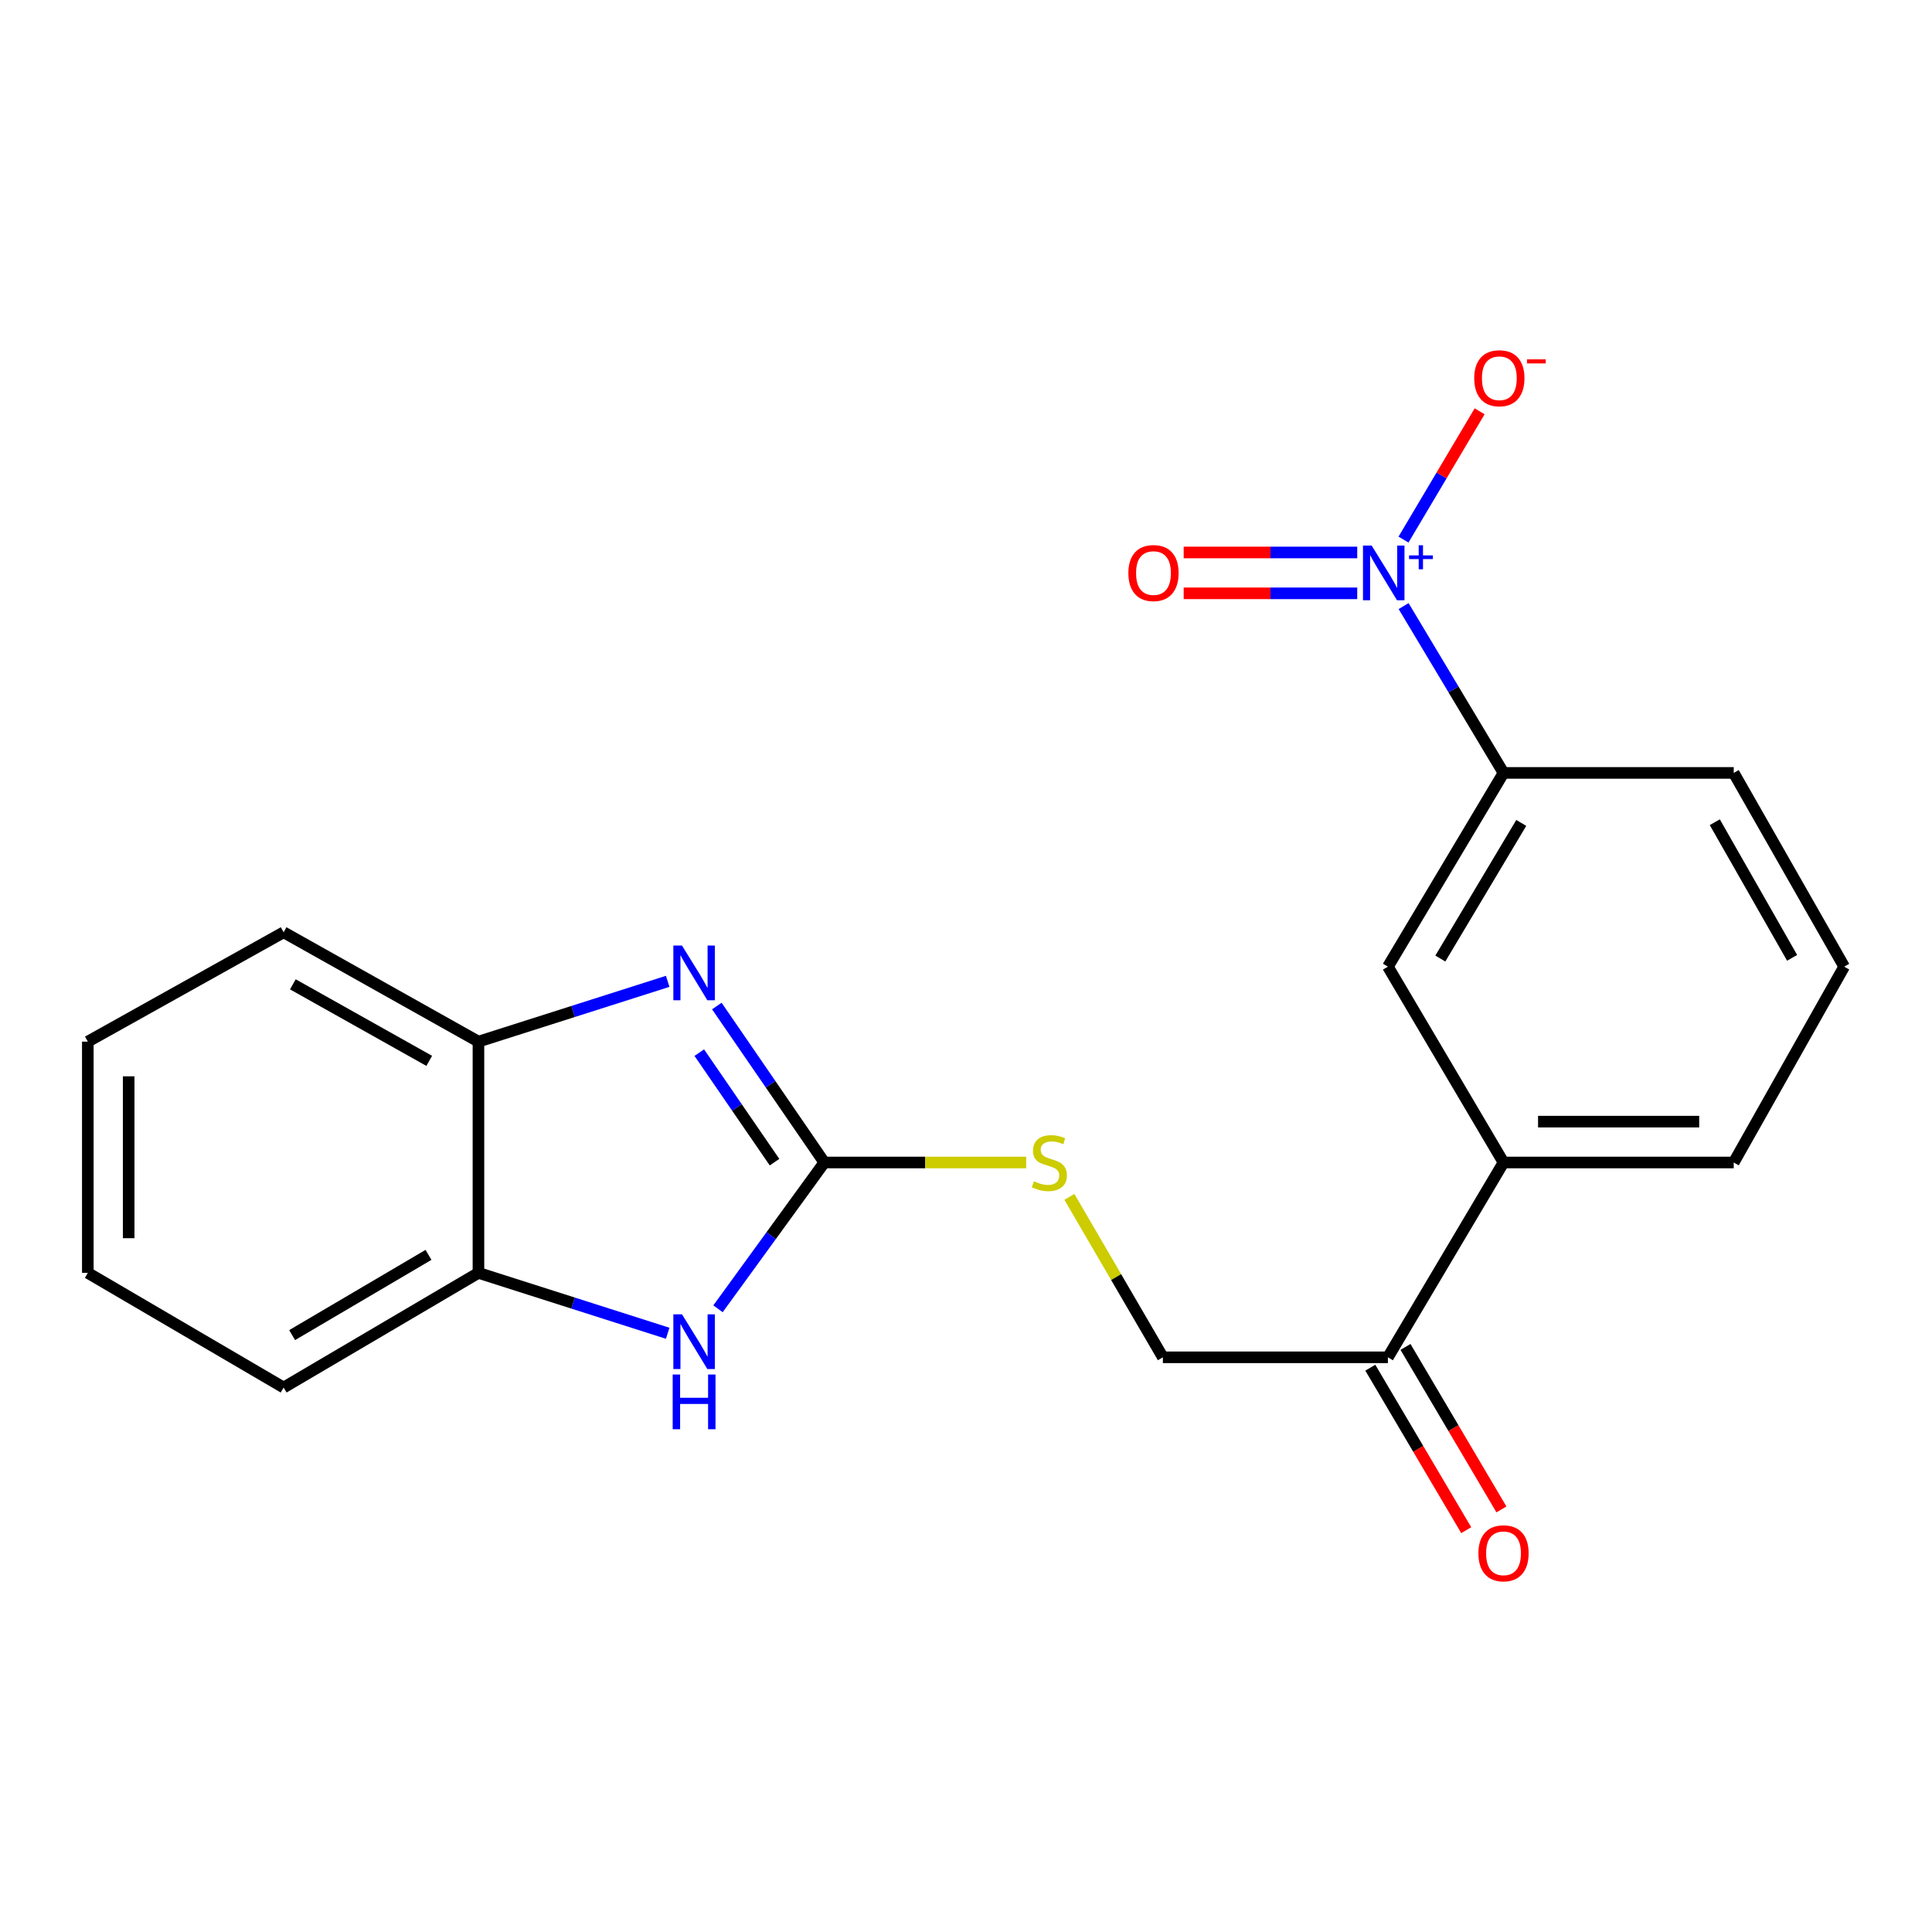<?xml version='1.0' encoding='iso-8859-1'?>
<svg version='1.1' baseProfile='full'
              xmlns='http://www.w3.org/2000/svg'
                      xmlns:rdkit='http://www.rdkit.org/xml'
                      xmlns:xlink='http://www.w3.org/1999/xlink'
                  xml:space='preserve'
width='1000px' height='1000px' viewBox='0 0 1000 1000'>
<!-- END OF HEADER -->
<rect style='opacity:1.0;fill:#FFFFFF;stroke:none' width='1000' height='1000' x='0' y='0'> </rect>
<path class='bond-1' d='M 426.671,601.704 L 398.853,561.212' style='fill:none;fill-rule:evenodd;stroke:#000000;stroke-width:6px;stroke-linecap:butt;stroke-linejoin:miter;stroke-opacity:1' />
<path class='bond-1' d='M 398.853,561.212 L 371.035,520.719' style='fill:none;fill-rule:evenodd;stroke:#0000FF;stroke-width:6px;stroke-linecap:butt;stroke-linejoin:miter;stroke-opacity:1' />
<path class='bond-1' d='M 400.893,601.532 L 381.421,573.188' style='fill:none;fill-rule:evenodd;stroke:#000000;stroke-width:6px;stroke-linecap:butt;stroke-linejoin:miter;stroke-opacity:1' />
<path class='bond-1' d='M 381.421,573.188 L 361.949,544.843' style='fill:none;fill-rule:evenodd;stroke:#0000FF;stroke-width:6px;stroke-linecap:butt;stroke-linejoin:miter;stroke-opacity:1' />
<path class='bond-2' d='M 426.671,601.704 L 399.154,639.567' style='fill:none;fill-rule:evenodd;stroke:#000000;stroke-width:6px;stroke-linecap:butt;stroke-linejoin:miter;stroke-opacity:1' />
<path class='bond-2' d='M 399.154,639.567 L 371.637,677.429' style='fill:none;fill-rule:evenodd;stroke:#0000FF;stroke-width:6px;stroke-linecap:butt;stroke-linejoin:miter;stroke-opacity:1' />
<path class='bond-7' d='M 426.671,601.704 L 478.912,601.704' style='fill:none;fill-rule:evenodd;stroke:#000000;stroke-width:6px;stroke-linecap:butt;stroke-linejoin:miter;stroke-opacity:1' />
<path class='bond-7' d='M 478.912,601.704 L 531.153,601.704' style='fill:none;fill-rule:evenodd;stroke:#CCCC00;stroke-width:6px;stroke-linecap:butt;stroke-linejoin:miter;stroke-opacity:1' />
<path class='bond-0' d='M 726.504,313.709 L 752.361,356.883' style='fill:none;fill-rule:evenodd;stroke:#0000FF;stroke-width:6px;stroke-linecap:butt;stroke-linejoin:miter;stroke-opacity:1' />
<path class='bond-0' d='M 752.361,356.883 L 778.219,400.058' style='fill:none;fill-rule:evenodd;stroke:#000000;stroke-width:6px;stroke-linecap:butt;stroke-linejoin:miter;stroke-opacity:1' />
<path class='bond-9' d='M 726.448,279.292 L 746.152,246.089' style='fill:none;fill-rule:evenodd;stroke:#0000FF;stroke-width:6px;stroke-linecap:butt;stroke-linejoin:miter;stroke-opacity:1' />
<path class='bond-9' d='M 746.152,246.089 L 765.856,212.887' style='fill:none;fill-rule:evenodd;stroke:#FF0000;stroke-width:6px;stroke-linecap:butt;stroke-linejoin:miter;stroke-opacity:1' />
<path class='bond-11' d='M 702.497,285.957 L 657.587,285.957' style='fill:none;fill-rule:evenodd;stroke:#0000FF;stroke-width:6px;stroke-linecap:butt;stroke-linejoin:miter;stroke-opacity:1' />
<path class='bond-11' d='M 657.587,285.957 L 612.676,285.957' style='fill:none;fill-rule:evenodd;stroke:#FF0000;stroke-width:6px;stroke-linecap:butt;stroke-linejoin:miter;stroke-opacity:1' />
<path class='bond-11' d='M 702.497,307.106 L 657.587,307.106' style='fill:none;fill-rule:evenodd;stroke:#0000FF;stroke-width:6px;stroke-linecap:butt;stroke-linejoin:miter;stroke-opacity:1' />
<path class='bond-11' d='M 657.587,307.106 L 612.676,307.106' style='fill:none;fill-rule:evenodd;stroke:#FF0000;stroke-width:6px;stroke-linecap:butt;stroke-linejoin:miter;stroke-opacity:1' />
<path class='bond-3' d='M 345.594,507.939 L 296.618,523.544' style='fill:none;fill-rule:evenodd;stroke:#0000FF;stroke-width:6px;stroke-linecap:butt;stroke-linejoin:miter;stroke-opacity:1' />
<path class='bond-3' d='M 296.618,523.544 L 247.642,539.149' style='fill:none;fill-rule:evenodd;stroke:#000000;stroke-width:6px;stroke-linecap:butt;stroke-linejoin:miter;stroke-opacity:1' />
<path class='bond-5' d='M 345.594,690.095 L 296.618,674.469' style='fill:none;fill-rule:evenodd;stroke:#0000FF;stroke-width:6px;stroke-linecap:butt;stroke-linejoin:miter;stroke-opacity:1' />
<path class='bond-5' d='M 296.618,674.469 L 247.642,658.843' style='fill:none;fill-rule:evenodd;stroke:#000000;stroke-width:6px;stroke-linecap:butt;stroke-linejoin:miter;stroke-opacity:1' />
<path class='bond-17' d='M 247.642,539.149 L 146.807,482.552' style='fill:none;fill-rule:evenodd;stroke:#000000;stroke-width:6px;stroke-linecap:butt;stroke-linejoin:miter;stroke-opacity:1' />
<path class='bond-17' d='M 222.165,549.102 L 151.58,509.484' style='fill:none;fill-rule:evenodd;stroke:#000000;stroke-width:6px;stroke-linecap:butt;stroke-linejoin:miter;stroke-opacity:1' />
<path class='bond-21' d='M 247.642,539.149 L 247.642,658.843' style='fill:none;fill-rule:evenodd;stroke:#000000;stroke-width:6px;stroke-linecap:butt;stroke-linejoin:miter;stroke-opacity:1' />
<path class='bond-4' d='M 778.219,400.058 L 718.378,500.34' style='fill:none;fill-rule:evenodd;stroke:#000000;stroke-width:6px;stroke-linecap:butt;stroke-linejoin:miter;stroke-opacity:1' />
<path class='bond-4' d='M 787.405,425.937 L 745.516,496.135' style='fill:none;fill-rule:evenodd;stroke:#000000;stroke-width:6px;stroke-linecap:butt;stroke-linejoin:miter;stroke-opacity:1' />
<path class='bond-23' d='M 778.219,400.058 L 897.372,400.058' style='fill:none;fill-rule:evenodd;stroke:#000000;stroke-width:6px;stroke-linecap:butt;stroke-linejoin:miter;stroke-opacity:1' />
<path class='bond-18' d='M 247.642,658.843 L 146.807,718.178' style='fill:none;fill-rule:evenodd;stroke:#000000;stroke-width:6px;stroke-linecap:butt;stroke-linejoin:miter;stroke-opacity:1' />
<path class='bond-18' d='M 221.791,649.515 L 151.206,691.05' style='fill:none;fill-rule:evenodd;stroke:#000000;stroke-width:6px;stroke-linecap:butt;stroke-linejoin:miter;stroke-opacity:1' />
<path class='bond-6' d='M 718.378,500.34 L 778.219,601.704' style='fill:none;fill-rule:evenodd;stroke:#000000;stroke-width:6px;stroke-linecap:butt;stroke-linejoin:miter;stroke-opacity:1' />
<path class='bond-12' d='M 553.516,619.502 L 577.71,661.021' style='fill:none;fill-rule:evenodd;stroke:#CCCC00;stroke-width:6px;stroke-linecap:butt;stroke-linejoin:miter;stroke-opacity:1' />
<path class='bond-12' d='M 577.71,661.021 L 601.904,702.54' style='fill:none;fill-rule:evenodd;stroke:#000000;stroke-width:6px;stroke-linecap:butt;stroke-linejoin:miter;stroke-opacity:1' />
<path class='bond-8' d='M 778.219,601.704 L 718.378,702.54' style='fill:none;fill-rule:evenodd;stroke:#000000;stroke-width:6px;stroke-linecap:butt;stroke-linejoin:miter;stroke-opacity:1' />
<path class='bond-15' d='M 778.219,601.704 L 897.372,601.704' style='fill:none;fill-rule:evenodd;stroke:#000000;stroke-width:6px;stroke-linecap:butt;stroke-linejoin:miter;stroke-opacity:1' />
<path class='bond-15' d='M 796.092,580.555 L 879.499,580.555' style='fill:none;fill-rule:evenodd;stroke:#000000;stroke-width:6px;stroke-linecap:butt;stroke-linejoin:miter;stroke-opacity:1' />
<path class='bond-10' d='M 718.378,702.54 L 601.904,702.54' style='fill:none;fill-rule:evenodd;stroke:#000000;stroke-width:6px;stroke-linecap:butt;stroke-linejoin:miter;stroke-opacity:1' />
<path class='bond-13' d='M 709.272,707.915 L 734.097,749.966' style='fill:none;fill-rule:evenodd;stroke:#000000;stroke-width:6px;stroke-linecap:butt;stroke-linejoin:miter;stroke-opacity:1' />
<path class='bond-13' d='M 734.097,749.966 L 758.922,792.017' style='fill:none;fill-rule:evenodd;stroke:#FF0000;stroke-width:6px;stroke-linecap:butt;stroke-linejoin:miter;stroke-opacity:1' />
<path class='bond-13' d='M 727.484,697.164 L 752.309,739.214' style='fill:none;fill-rule:evenodd;stroke:#000000;stroke-width:6px;stroke-linecap:butt;stroke-linejoin:miter;stroke-opacity:1' />
<path class='bond-13' d='M 752.309,739.214 L 777.134,781.265' style='fill:none;fill-rule:evenodd;stroke:#FF0000;stroke-width:6px;stroke-linecap:butt;stroke-linejoin:miter;stroke-opacity:1' />
<path class='bond-14' d='M 897.372,400.058 L 954.545,500.34' style='fill:none;fill-rule:evenodd;stroke:#000000;stroke-width:6px;stroke-linecap:butt;stroke-linejoin:miter;stroke-opacity:1' />
<path class='bond-14' d='M 887.575,425.575 L 927.596,495.773' style='fill:none;fill-rule:evenodd;stroke:#000000;stroke-width:6px;stroke-linecap:butt;stroke-linejoin:miter;stroke-opacity:1' />
<path class='bond-16' d='M 897.372,601.704 L 954.545,500.34' style='fill:none;fill-rule:evenodd;stroke:#000000;stroke-width:6px;stroke-linecap:butt;stroke-linejoin:miter;stroke-opacity:1' />
<path class='bond-19' d='M 146.807,482.552 L 45.455,539.149' style='fill:none;fill-rule:evenodd;stroke:#000000;stroke-width:6px;stroke-linecap:butt;stroke-linejoin:miter;stroke-opacity:1' />
<path class='bond-20' d='M 146.807,718.178 L 45.455,658.843' style='fill:none;fill-rule:evenodd;stroke:#000000;stroke-width:6px;stroke-linecap:butt;stroke-linejoin:miter;stroke-opacity:1' />
<path class='bond-22' d='M 45.455,539.149 L 45.455,658.843' style='fill:none;fill-rule:evenodd;stroke:#000000;stroke-width:6px;stroke-linecap:butt;stroke-linejoin:miter;stroke-opacity:1' />
<path class='bond-22' d='M 66.604,557.103 L 66.604,640.889' style='fill:none;fill-rule:evenodd;stroke:#000000;stroke-width:6px;stroke-linecap:butt;stroke-linejoin:miter;stroke-opacity:1' />
<path  class='atom-1' d='M 709.956 282.372
L 719.236 297.372
Q 720.156 298.852, 721.636 301.532
Q 723.116 304.212, 723.196 304.372
L 723.196 282.372
L 726.956 282.372
L 726.956 310.692
L 723.076 310.692
L 713.116 294.292
Q 711.956 292.372, 710.716 290.172
Q 709.516 287.972, 709.156 287.292
L 709.156 310.692
L 705.476 310.692
L 705.476 282.372
L 709.956 282.372
' fill='#0000FF'/>
<path  class='atom-1' d='M 729.332 287.477
L 734.322 287.477
L 734.322 282.223
L 736.54 282.223
L 736.54 287.477
L 741.661 287.477
L 741.661 289.377
L 736.54 289.377
L 736.54 294.657
L 734.322 294.657
L 734.322 289.377
L 729.332 289.377
L 729.332 287.477
' fill='#0000FF'/>
<path  class='atom-2' d='M 353.003 489.423
L 362.283 504.423
Q 363.203 505.903, 364.683 508.583
Q 366.163 511.263, 366.243 511.423
L 366.243 489.423
L 370.003 489.423
L 370.003 517.743
L 366.123 517.743
L 356.163 501.343
Q 355.003 499.423, 353.763 497.223
Q 352.563 495.023, 352.203 494.343
L 352.203 517.743
L 348.523 517.743
L 348.523 489.423
L 353.003 489.423
' fill='#0000FF'/>
<path  class='atom-3' d='M 353.003 680.296
L 362.283 695.296
Q 363.203 696.776, 364.683 699.456
Q 366.163 702.136, 366.243 702.296
L 366.243 680.296
L 370.003 680.296
L 370.003 708.616
L 366.123 708.616
L 356.163 692.216
Q 355.003 690.296, 353.763 688.096
Q 352.563 685.896, 352.203 685.216
L 352.203 708.616
L 348.523 708.616
L 348.523 680.296
L 353.003 680.296
' fill='#0000FF'/>
<path  class='atom-3' d='M 348.183 711.448
L 352.023 711.448
L 352.023 723.488
L 366.503 723.488
L 366.503 711.448
L 370.343 711.448
L 370.343 739.768
L 366.503 739.768
L 366.503 726.688
L 352.023 726.688
L 352.023 739.768
L 348.183 739.768
L 348.183 711.448
' fill='#0000FF'/>
<path  class='atom-8' d='M 535.145 611.424
Q 535.465 611.544, 536.785 612.104
Q 538.105 612.664, 539.545 613.024
Q 541.025 613.344, 542.465 613.344
Q 545.145 613.344, 546.705 612.064
Q 548.265 610.744, 548.265 608.464
Q 548.265 606.904, 547.465 605.944
Q 546.705 604.984, 545.505 604.464
Q 544.305 603.944, 542.305 603.344
Q 539.785 602.584, 538.265 601.864
Q 536.785 601.144, 535.705 599.624
Q 534.665 598.104, 534.665 595.544
Q 534.665 591.984, 537.065 589.784
Q 539.505 587.584, 544.305 587.584
Q 547.585 587.584, 551.305 589.144
L 550.385 592.224
Q 546.985 590.824, 544.425 590.824
Q 541.665 590.824, 540.145 591.984
Q 538.625 593.104, 538.665 595.064
Q 538.665 596.584, 539.425 597.504
Q 540.225 598.424, 541.345 598.944
Q 542.505 599.464, 544.425 600.064
Q 546.985 600.864, 548.505 601.664
Q 550.025 602.464, 551.105 604.104
Q 552.225 605.704, 552.225 608.464
Q 552.225 612.384, 549.585 614.504
Q 546.985 616.584, 542.625 616.584
Q 540.105 616.584, 538.185 616.024
Q 536.305 615.504, 534.065 614.584
L 535.145 611.424
' fill='#CCCC00'/>
<path  class='atom-10' d='M 763.057 195.777
Q 763.057 188.977, 766.417 185.177
Q 769.777 181.377, 776.057 181.377
Q 782.337 181.377, 785.697 185.177
Q 789.057 188.977, 789.057 195.777
Q 789.057 202.657, 785.657 206.577
Q 782.257 210.457, 776.057 210.457
Q 769.817 210.457, 766.417 206.577
Q 763.057 202.697, 763.057 195.777
M 776.057 207.257
Q 780.377 207.257, 782.697 204.377
Q 785.057 201.457, 785.057 195.777
Q 785.057 190.217, 782.697 187.417
Q 780.377 184.577, 776.057 184.577
Q 771.737 184.577, 769.377 187.377
Q 767.057 190.177, 767.057 195.777
Q 767.057 201.497, 769.377 204.377
Q 771.737 207.257, 776.057 207.257
' fill='#FF0000'/>
<path  class='atom-10' d='M 790.377 185.999
L 800.066 185.999
L 800.066 188.111
L 790.377 188.111
L 790.377 185.999
' fill='#FF0000'/>
<path  class='atom-12' d='M 584.04 296.612
Q 584.04 289.812, 587.4 286.012
Q 590.76 282.212, 597.04 282.212
Q 603.32 282.212, 606.68 286.012
Q 610.04 289.812, 610.04 296.612
Q 610.04 303.492, 606.64 307.412
Q 603.24 311.292, 597.04 311.292
Q 590.8 311.292, 587.4 307.412
Q 584.04 303.532, 584.04 296.612
M 597.04 308.092
Q 601.36 308.092, 603.68 305.212
Q 606.04 302.292, 606.04 296.612
Q 606.04 291.052, 603.68 288.252
Q 601.36 285.412, 597.04 285.412
Q 592.72 285.412, 590.36 288.212
Q 588.04 291.012, 588.04 296.612
Q 588.04 302.332, 590.36 305.212
Q 592.72 308.092, 597.04 308.092
' fill='#FF0000'/>
<path  class='atom-14' d='M 765.219 803.983
Q 765.219 797.183, 768.579 793.383
Q 771.939 789.583, 778.219 789.583
Q 784.499 789.583, 787.859 793.383
Q 791.219 797.183, 791.219 803.983
Q 791.219 810.863, 787.819 814.783
Q 784.419 818.663, 778.219 818.663
Q 771.979 818.663, 768.579 814.783
Q 765.219 810.903, 765.219 803.983
M 778.219 815.463
Q 782.539 815.463, 784.859 812.583
Q 787.219 809.663, 787.219 803.983
Q 787.219 798.423, 784.859 795.623
Q 782.539 792.783, 778.219 792.783
Q 773.899 792.783, 771.539 795.583
Q 769.219 798.383, 769.219 803.983
Q 769.219 809.703, 771.539 812.583
Q 773.899 815.463, 778.219 815.463
' fill='#FF0000'/>
</svg>
